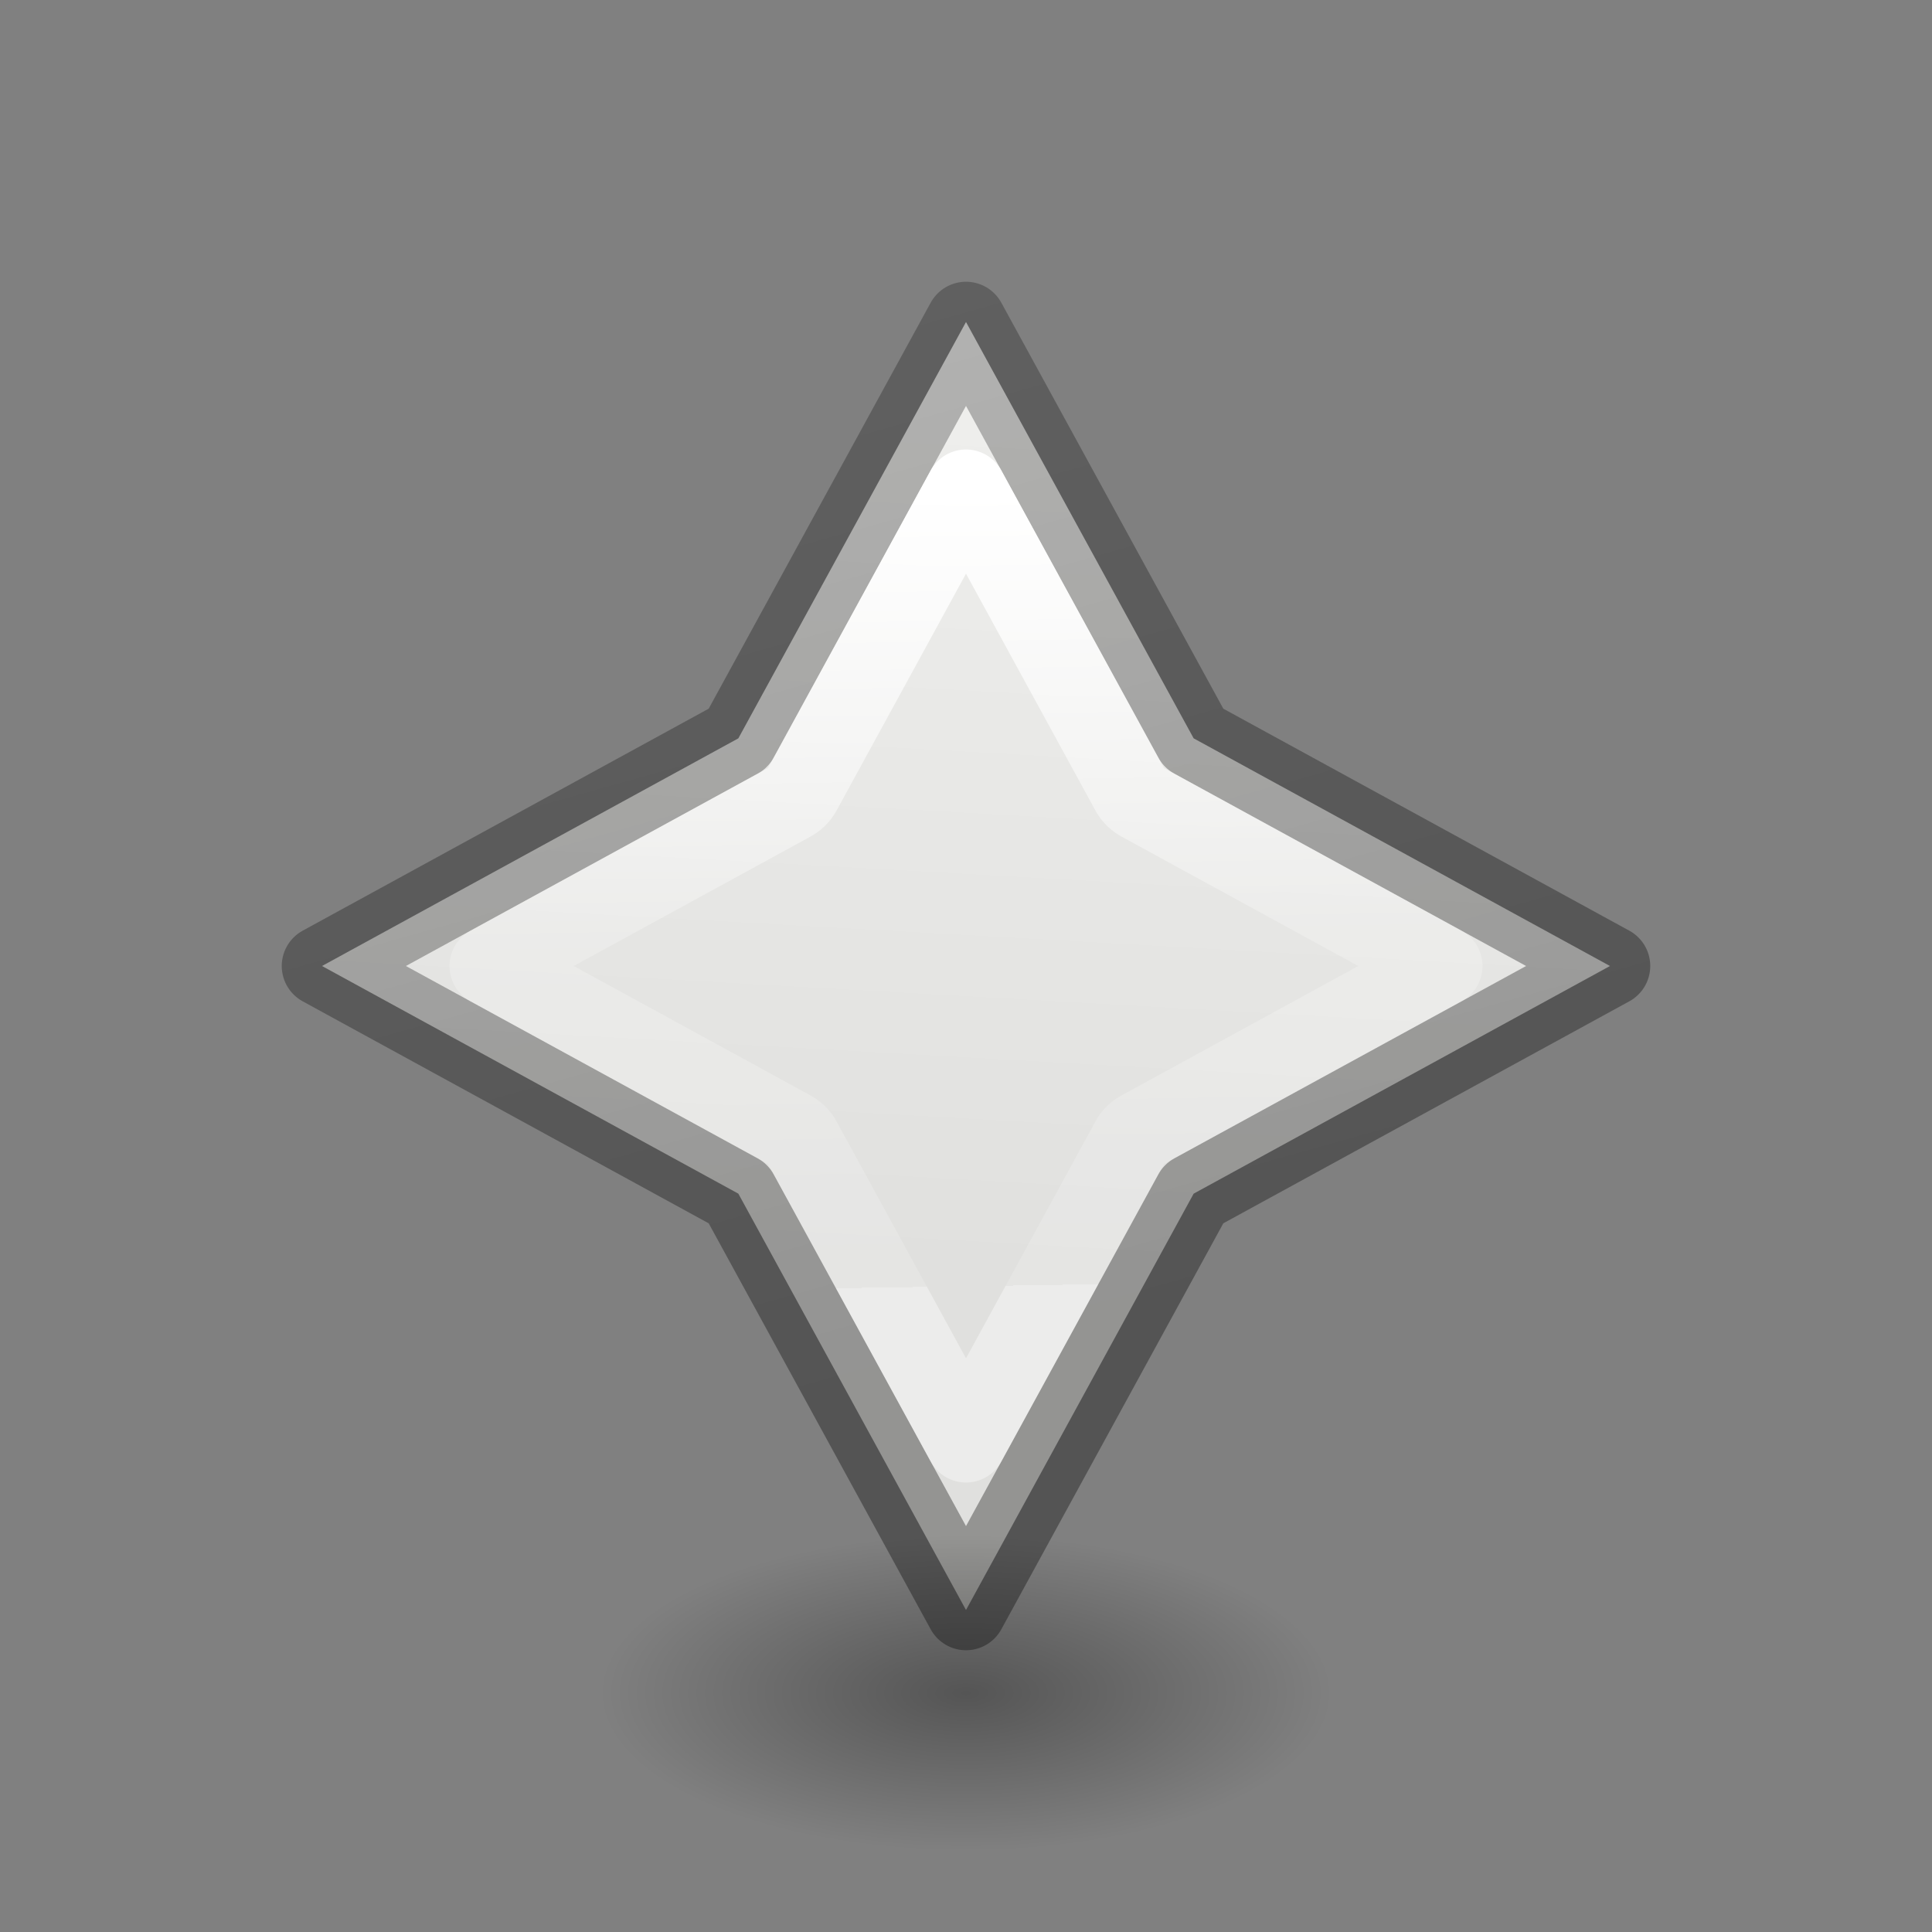 <svg viewBox="0 0 24 24" xmlns="http://www.w3.org/2000/svg" xmlns:xlink="http://www.w3.org/1999/xlink"><rect x="0" y="0" width="24" height="24" fill="#808080" stroke="none"/><linearGradient id="a" gradientTransform="matrix(.243 0 0 .351 2.162 -.432)" gradientUnits="userSpaceOnUse" x1="40.444" x2="40.744" y1="18.547" y2="46.748"><stop offset="0" stop-color="#fff"/><stop offset=".559" stop-color="#fff" stop-opacity=".235"/><stop offset="1" stop-color="#fff" stop-opacity=".157"/><stop offset="1" stop-color="#fff" stop-opacity=".392"/></linearGradient><linearGradient id="b" gradientTransform="matrix(.254 0 0 .305 19.129 -.685)" gradientUnits="userSpaceOnUse" x1="15.761" x2="5.754" y1="46.933" y2="4.169"><stop offset="0" stop-opacity=".34"/><stop offset="1" stop-opacity=".247"/></linearGradient><radialGradient id="c" cx="2.25" cy="16" gradientTransform="matrix(.269 0 0 .116 11.394 19.175)" gradientUnits="userSpaceOnUse" r="16.875"><stop offset="0"/><stop offset="1" stop-opacity="0"/></radialGradient><linearGradient id="d" gradientUnits="userSpaceOnUse" x1="15.489" x2="14.891" y1="5.357" y2="15.955"><stop offset="0" stop-color="#eeeeec"/><stop offset="1" stop-color="#e0e0de"/></linearGradient><path d="m12 4-2.828 5.172-5.172 2.828 5.172 2.828 2.828 5.172 2.828-5.172 5.172-2.828-5.172-2.828z" fill="url(#d)" stroke="url(#b)" stroke-linejoin="round"/><ellipse cx="12" cy="21.037" display="block" fill="url(#c)" fill-rule="evenodd" opacity=".336" rx="4.542" ry="1.963"/><path d="m12 6.084-2.045 3.742a.322.322 0 0 1 -.129.129l-3.742 2.045 3.742 2.045a.322.322 0 0 1 .129.129l2.045 3.742 2.045-3.742a.322.322 0 0 1 .129-.129l3.742-2.045-3.742-2.045a.322.322 0 0 1 -.129-.129z" fill="none" stroke="url(#a)" stroke-linejoin="round"/></svg>